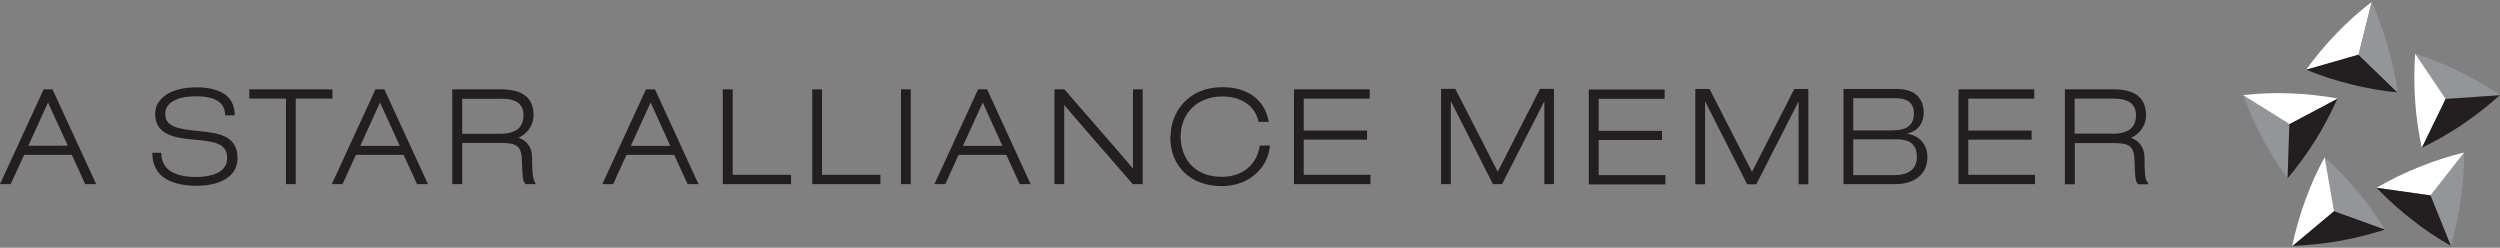 <?xml version="1.0" encoding="UTF-8"?>
<svg id="Layer_1" data-name="Layer 1" xmlns="http://www.w3.org/2000/svg" viewBox="0 0 161.46 16">
  <rect x="0" y="0" width="161.46" height="16" fill="#808080" stroke="none"/>
  <defs>
    <style>
      .cls-1 {
        fill: #fff;
      }

      .cls-2 {
        fill: #939598;
      }

      .cls-3 {
        fill: #231f20;
      }
    </style>
  </defs>
  <g>
    <g>
      <path class="cls-1" d="m148.94,4.5c.59-.81,1.24-1.6,1.96-2.34.72-.75,1.48-1.43,2.28-2.04l-.85,3.42-3.38.97Z"/>
      <path class="cls-3" d="m154.85,5.97c-1-.1-2-.27-3-.52-1.01-.25-1.98-.57-2.91-.95l3.38-.97,2.53,2.44Z"/>
      <path class="cls-2" d="m153.17.12c.41.91.76,1.87,1.05,2.86.29,1,.5,2,.63,3l-2.53-2.45.85-3.41Z"/>
    </g>
    <g>
      <path class="cls-2" d="m147.74,11.52c-.59-.81-1.14-1.67-1.62-2.58-.49-.92-.9-1.85-1.24-2.8l2.98,1.87-.12,3.52Z"/>
      <path class="cls-3" d="m150.97,6.35c-.41.92-.88,1.82-1.43,2.7-.55.88-1.15,1.7-1.8,2.47l.12-3.52,3.11-1.65Z"/>
      <path class="cls-1" d="m144.88,6.14c1-.11,2.02-.15,3.05-.11,1.04.04,2.05.15,3.04.33l-3.11,1.65-2.98-1.86Z"/>
    </g>
    <g>
      <path class="cls-3" d="m154.05,14.82c-.95.31-1.94.56-2.96.74-1.02.18-2.04.28-3.04.32l2.7-2.26,3.31,1.2Z"/>
      <path class="cls-2" d="m150.13,10.16c.75.67,1.46,1.4,2.12,2.19.67.79,1.26,1.62,1.79,2.48l-3.31-1.2-.61-3.47Z"/>
      <path class="cls-1" d="m148.04,15.88c.21-.98.48-1.96.84-2.93.35-.98.77-1.91,1.25-2.79l.61,3.47-2.7,2.26Z"/>
    </g>
    <g>
      <path class="cls-2" d="m159.14,9.85c0,1-.06,2.02-.21,3.04-.15,1.03-.36,2.03-.64,2.99l-1.32-3.26,2.17-2.77Z"/>
      <path class="cls-1" d="m153.49,12.13c.87-.51,1.78-.96,2.74-1.34.96-.39,1.93-.7,2.91-.94l-2.17,2.77-3.48-.49Z"/>
      <path class="cls-3" d="m158.29,15.88c-.87-.5-1.72-1.06-2.53-1.7-.82-.64-1.58-1.33-2.27-2.05l3.48.49,1.32,3.26Z"/>
    </g>
    <g>
      <path class="cls-2" d="m155.98,3.47c.95.31,1.9.69,2.83,1.14.93.45,1.82.97,2.65,1.53l-3.51.24-1.97-2.92Z"/>
      <path class="cls-1" d="m156.41,9.55c-.21-.98-.36-1.99-.43-3.02-.07-1.03-.07-2.06,0-3.06l1.97,2.92-1.54,3.16Z"/>
      <path class="cls-3" d="m161.46,6.14c-.75.67-1.54,1.3-2.4,1.88-.86.58-1.75,1.09-2.65,1.53l1.54-3.16,3.51-.24Z"/>
    </g>
  </g>
  <g>
    <path class="cls-3" d="m3.4,5.77h-.58L0,11.89h.69s.8-1.75.87-1.89h3.08c.07.15.86,1.89.86,1.89h.71l-2.82-6.12Zm-1.57,3.64c.14-.31,1.08-2.37,1.27-2.79.19.42,1.14,2.49,1.28,2.79H1.83Z"/>
    <path class="cls-3" d="m9.84,9.88c0,.61.18,1.05.53,1.41.47.47,1.31.71,2.36.71.59,0,2.61-.13,2.61-1.81,0-1.48-1.35-1.61-2.54-1.73h0c-1.23-.12-2.13-.26-2.13-1.09,0-.41.21-.71.65-.91.45-.21.94-.24,1.44-.24.39,0,1.1.06,1.5.46.19.19.28.48.28.77h.62c0-.44-.14-.89-.43-1.18-.52-.52-1.39-.63-2.02-.63-.88,0-1.74.19-2.27.72-.28.28-.42.61-.42,1,0,1.44,1.47,1.56,2.62,1.67.55.05,1.06.1,1.44.26.41.18.59.47.59.92,0,.29-.1.53-.28.72-.45.45-1.38.5-1.72.5-.83,0-1.5-.18-1.86-.54-.26-.26-.39-.57-.39-1.02h-.61Zm6.26-4.11v.6h2.37v5.52h.63v-5.52h2.37v-.6h-5.37Zm8.15,0l-2.82,6.12h.69s.8-1.75.87-1.89h3.08c.07.14.86,1.89.86,1.89h.71l-2.82-6.12h-.58Zm.29.85c.19.42,1.14,2.49,1.28,2.8h-2.55c.14-.31,1.08-2.37,1.27-2.8Zm4.67-.85v6.12h.64v-2.66h2.48c1.09,0,1.35.22,1.38,1.17.02.99.07,1.32.2,1.45l.04.04h.66l-.1-.2c-.1-.19-.14-.57-.15-1.56,0-.61-.34-1.05-.87-1.24.69-.31.97-.93.97-1.44,0-1.13-.69-1.68-2.12-1.68h-3.13Zm3.16.6c.97,0,1.44.35,1.44,1.07,0,.81-.5,1.2-1.53,1.2h-2.43v-2.26h2.52Zm9.35-.6l-2.82,6.12h.7s.79-1.75.86-1.89h3.08c.07.14.87,1.89.87,1.89h.7l-2.81-6.12h-.59Zm.3.85c.19.42,1.13,2.49,1.27,2.8h-2.55c.14-.31,1.09-2.37,1.28-2.8Zm21.15-.85l-2.82,6.12h.7s.8-1.75.86-1.89h3.08c.07.14.87,1.89.87,1.89h.7l-2.81-6.12h-.59Zm.3.85c.19.42,1.13,2.49,1.27,2.8h-2.55c.14-.31,1.09-2.37,1.28-2.8Zm-16.79-.85v6.12h4.41v-.6h-3.77v-5.52h-.64Zm5.78,0v6.12h4.4v-.6h-3.77v-5.52h-.64Zm5.73,0v6.12h.63v-6.12h-.63Zm14.98,0v5.11c-.39-.48-4.43-5.11-4.43-5.11h-.64v6.12h.63v-5.11c.39.48,4.43,5.11,4.43,5.11h.64v-6.12h-.63Zm10.4,0v6.12h4.94v-.6h-4.31v-2.27h4.09v-.59h-4.09v-2.06h4.26v-.6h-4.89Zm-7.99,3.07c0,1.93,1.34,3.18,3.32,3.18,1.84,0,2.95-1.24,3.1-2.47l.02-.15h-.66l-.02.11c-.21,1.18-1.14,1.91-2.43,1.91-1.9,0-2.66-1.34-2.66-2.59,0-1.53,1.1-2.6,2.69-2.6,1.21,0,2.07.58,2.32,1.54l.03.1h.66l-.04-.16c-.3-1.32-1.38-2.08-2.97-2.08-2.25,0-3.34,1.66-3.34,3.2Z"/>
    <g>
      <path class="cls-3" d="m99.46,5.74h.9v6.15h-.62v-5.31h-.02l-2.71,5.31h-.59l-2.7-5.32h-.02v5.32h-.63v-6.15h.92l2.74,5.35,2.73-5.35Z"/>
      <path class="cls-3" d="m102.61,5.78v6.13h4.95v-.6h-4.31v-2.27h4.09v-.59h-4.09v-2.07h4.26v-.6h-4.9Z"/>
      <path class="cls-3" d="m115.89,5.75h.9v6.15h-.63v-5.31h-.02l-2.71,5.31h-.59l-2.7-5.32h-.02v5.32h-.63v-6.15h.92l2.74,5.35,2.73-5.35Z"/>
      <path class="cls-3" d="m119.69,6.34h2.73c.69,0,1.19.24,1.19.99,0,.82-.55,1.09-1.4,1.09h-2.52v-2.09Zm-.63,5.55h3.4c.94,0,2.02-.46,2.02-1.75,0-.79-.49-1.37-1.29-1.5v-.02c.73-.17,1.05-.73,1.05-1.32,0-.88-.5-1.55-1.7-1.55h-3.48v6.13Zm.63-2.89h2.82c.74,0,1.29.25,1.29,1.14,0,.84-.62,1.17-1.44,1.17h-2.67v-2.31Z"/>
      <path class="cls-3" d="m126.49,5.77v6.12h4.94v-.6h-4.31v-2.27h4.09v-.59h-4.09v-2.06h4.26v-.6h-4.89Z"/>
      <path class="cls-3" d="m138.64,11.7c-.1-.19-.14-.57-.14-1.56,0-.6-.34-1.04-.87-1.24.69-.31.97-.93.97-1.44,0-1.14-.69-1.69-2.11-1.69h-3.13v6.13h.64v-2.66h2.48c1.09,0,1.35.22,1.38,1.17.02,1,.06,1.32.2,1.45l.04.04h.66l-.1-.2Zm-2.22-3.07h-2.43v-2.26h2.52c.97,0,1.44.35,1.44,1.07,0,.81-.5,1.2-1.53,1.2Z"/>
    </g>
  </g>
</svg>